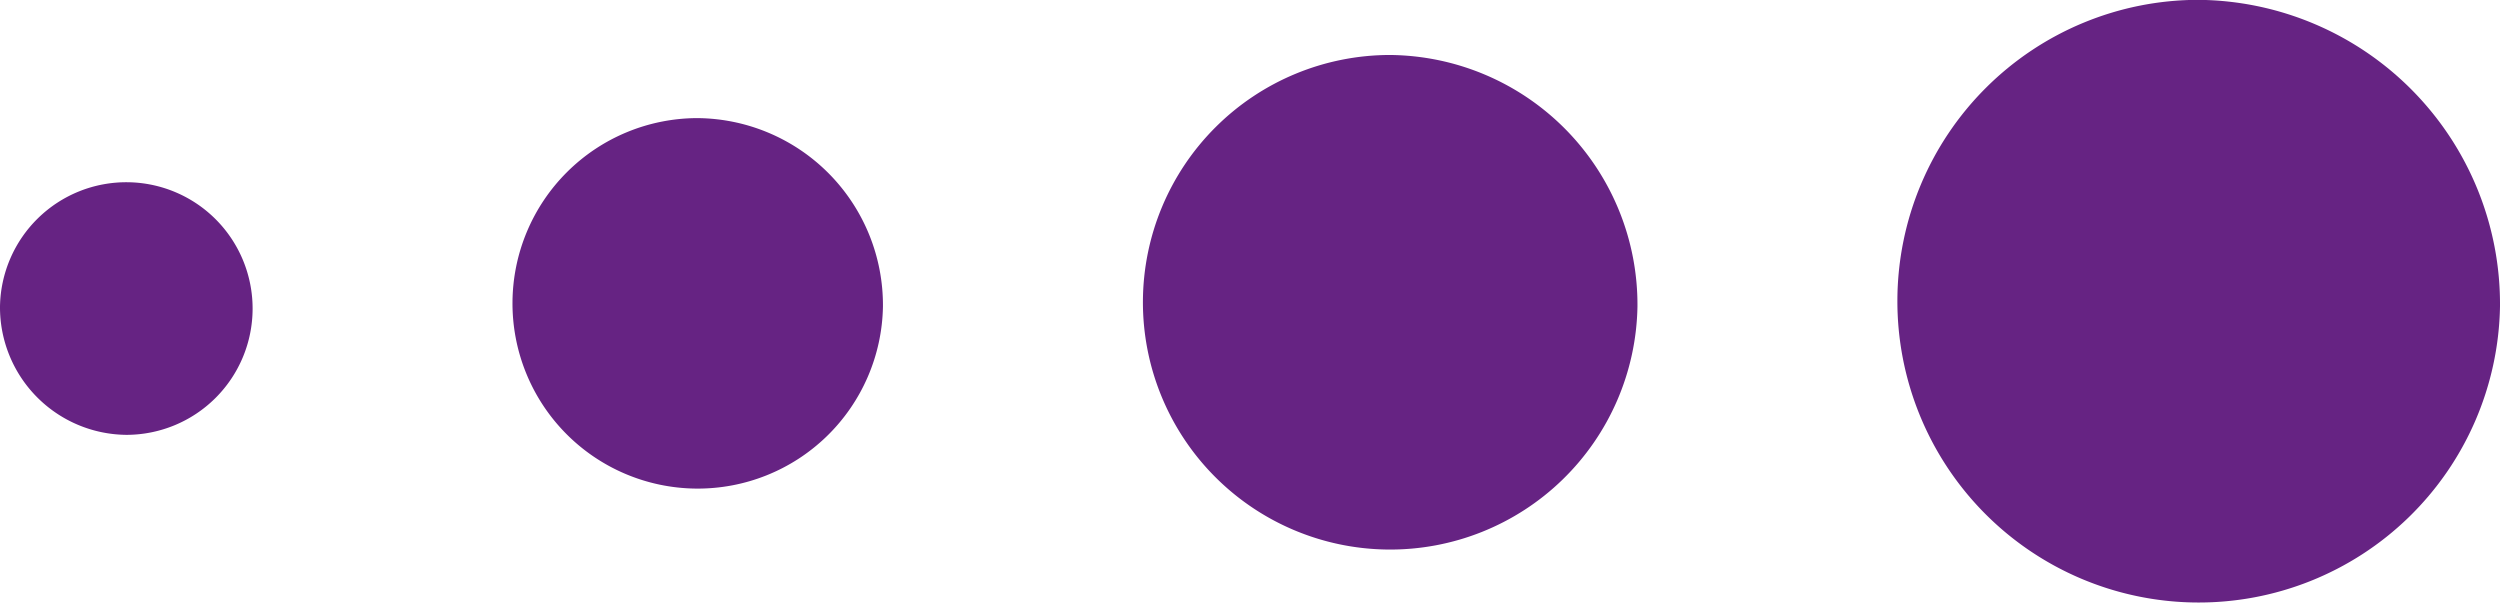 <svg xmlns="http://www.w3.org/2000/svg" width="50.609" height="12.413" viewBox="0 0 50.609 12.413">
  <g id="Group_36" data-name="Group 36" transform="translate(538.5 1366.539) rotate(180)">
    <path id="Path_65" data-name="Path 65" d="M33.511,40.124a3.75,3.75,0,1,1-3.816,3.754,3.786,3.786,0,0,1,3.816-3.754" transform="translate(480.502 1393.843) rotate(-90)" fill="#662383"/>
    <path id="Path_73" data-name="Path 73" d="M34.789,40.124a5.006,5.006,0,1,1-5.094,5.012,5.055,5.055,0,0,1,5.094-5.012" transform="translate(465.228 1395.121) rotate(-90)" fill="#662383"/>
    <path id="Path_74" data-name="Path 74" d="M35.9,40.124a6.1,6.1,0,1,1-6.208,6.107A6.16,6.16,0,0,1,35.9,40.124" transform="translate(447.767 1396.234) rotate(-90)" fill="#662383"/>
    <path id="Path_69" data-name="Path 69" d="M32.3,40.124a2.557,2.557,0,1,1-2.6,2.56,2.582,2.582,0,0,1,2.6-2.56" transform="translate(578.624 1328.036) rotate(90)" fill="#662383"/>
  </g>
</svg>

